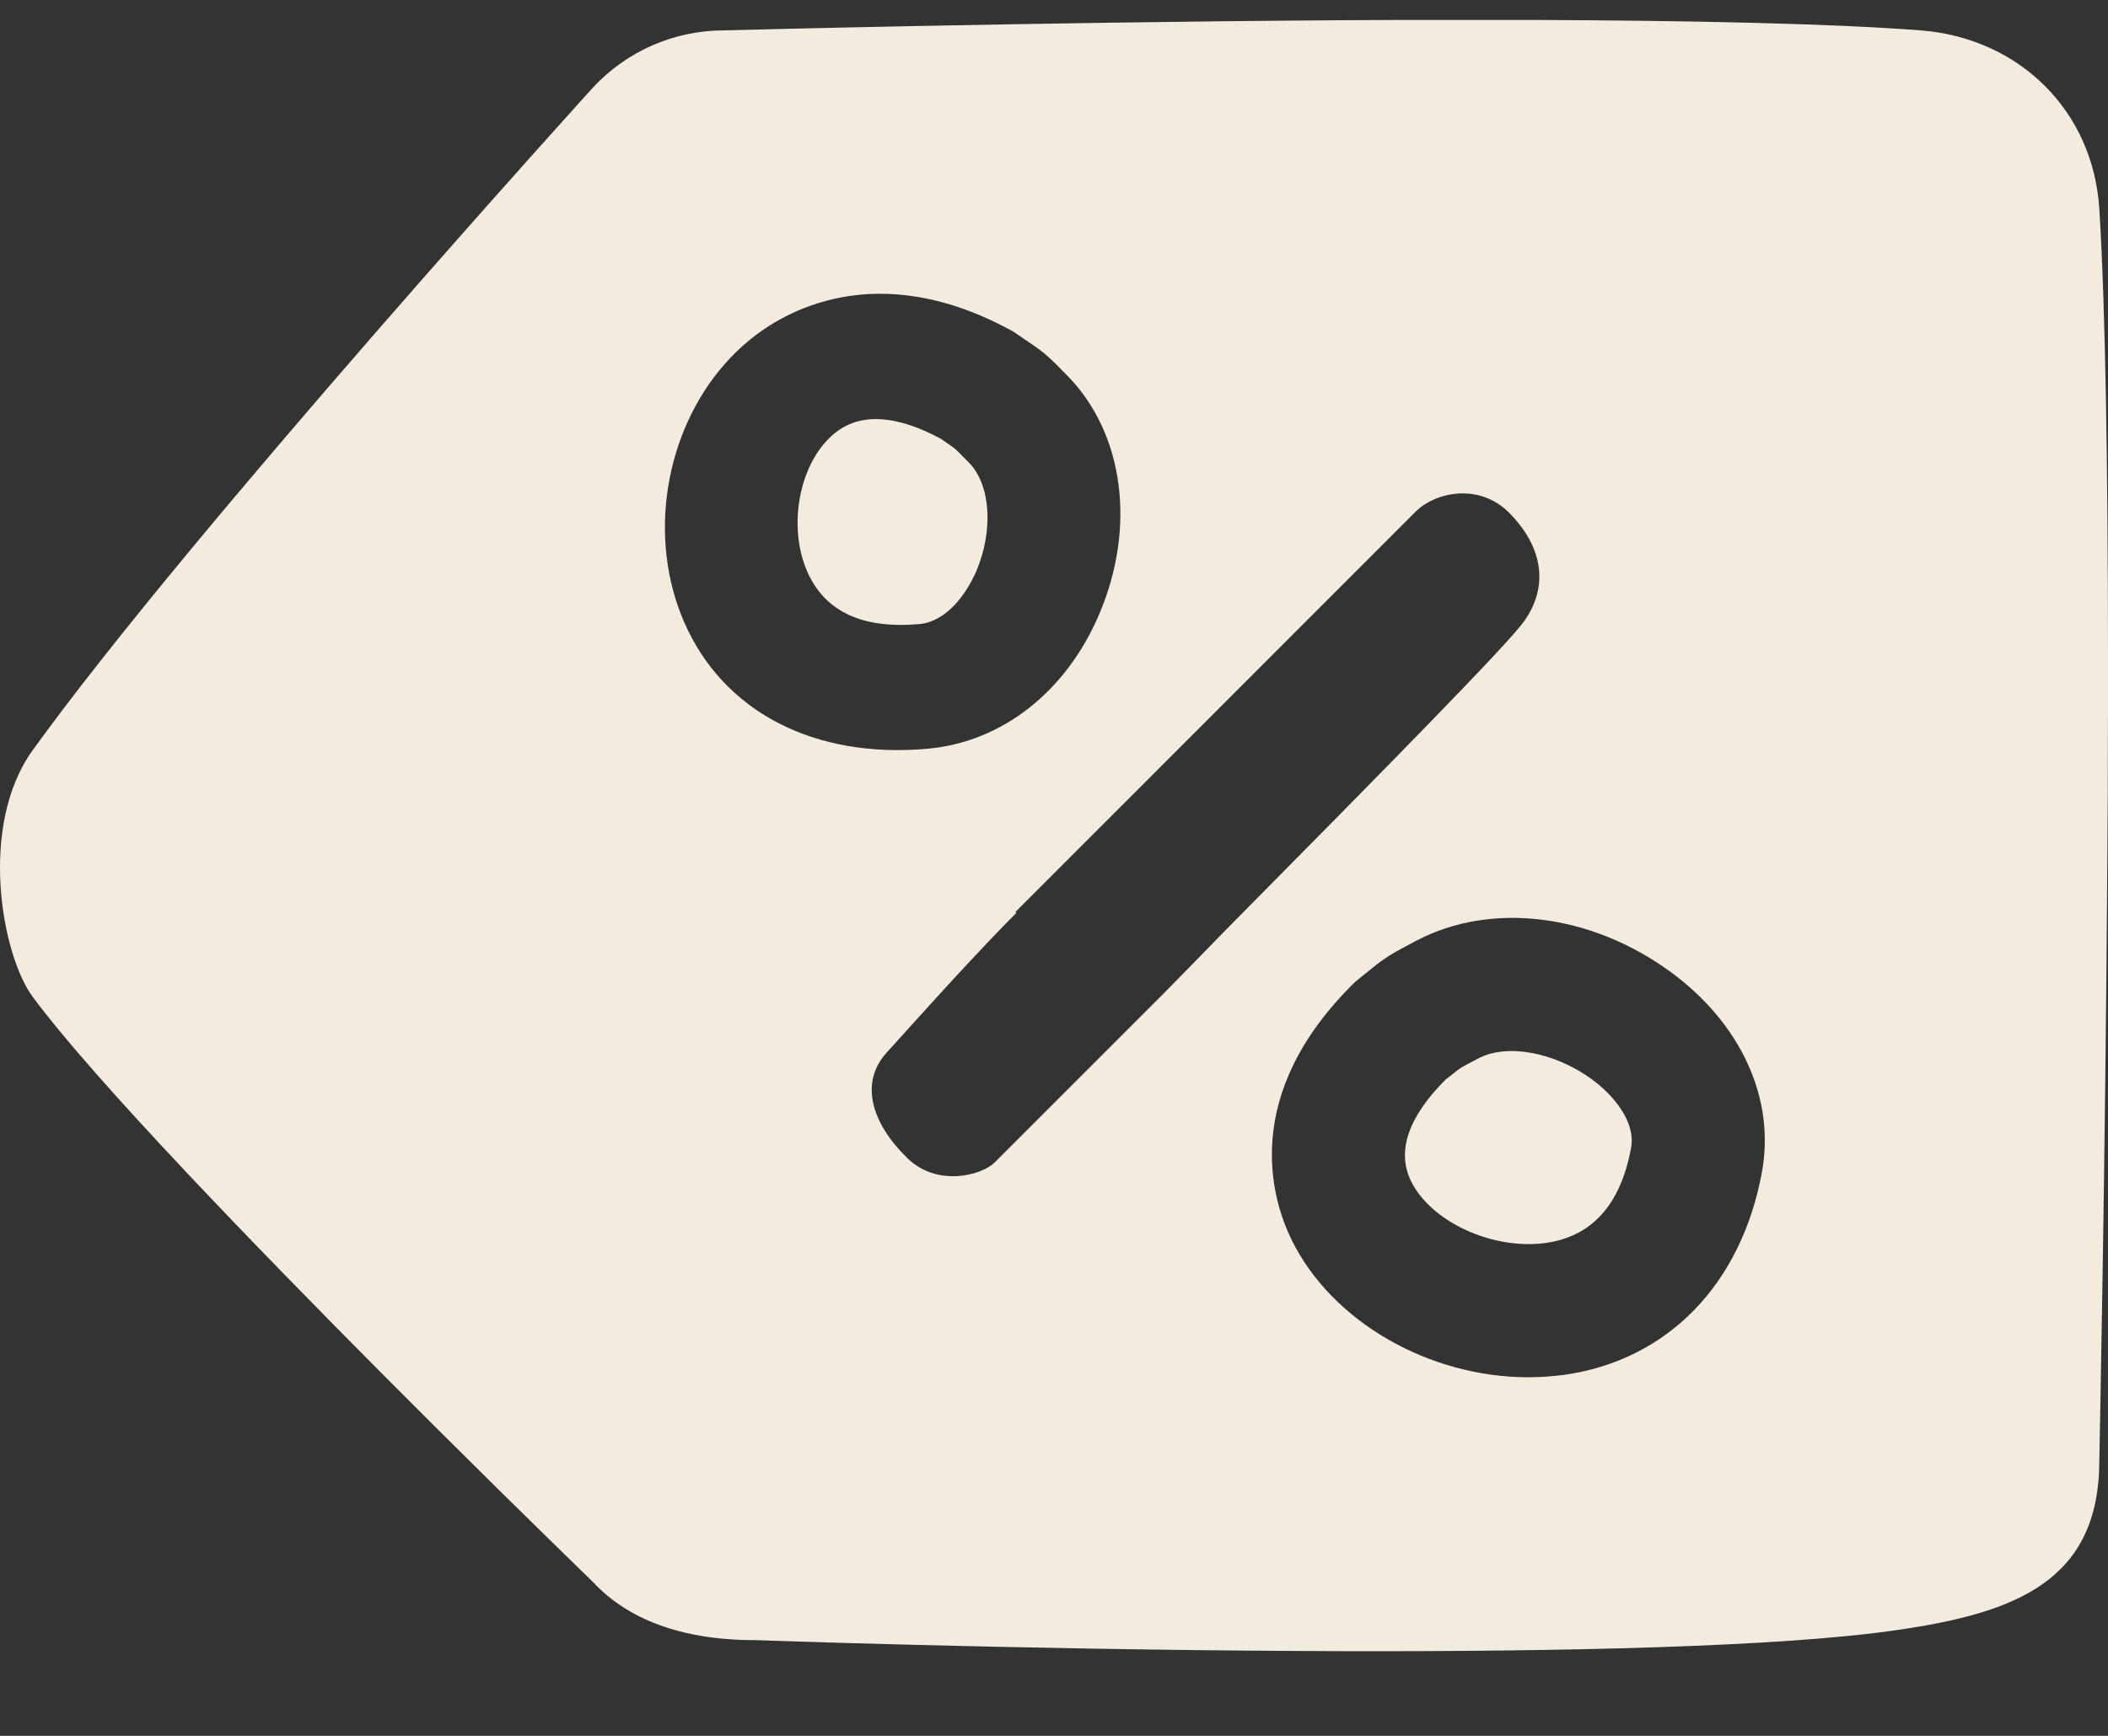 <svg width="17" height="14" viewBox="0 0 17 14" fill="none" xmlns="http://www.w3.org/2000/svg">
<rect x="0" y="0" width="17" height="14" fill="#333333" stroke="none"/>
<path fill-rule="evenodd" clip-rule="evenodd" d="M12.392 0.161C13.627 0.166 14.758 0.189 15.489 0.245C16.282 0.306 16.881 0.892 16.93 1.686C16.981 2.499 16.999 3.834 17 5.272L17 5.729C17 5.806 17 5.882 16.999 5.959L16.998 6.421L16.995 6.882C16.979 9.41 16.93 11.778 16.93 11.778C16.93 12.753 16.253 13.008 15.303 13.146C14.357 13.285 12.573 13.321 10.826 13.317L10.391 13.315C8.149 13.302 6.089 13.228 6.089 13.228C5.484 13.228 5.055 13.053 4.782 12.759C4.782 12.759 4.229 12.224 3.502 11.5L3.125 11.123C2.049 10.042 0.757 8.706 0.264 8.04C0.015 7.705 -0.178 6.662 0.264 6.05C1.542 4.278 4.782 0.706 4.782 0.706C5.055 0.412 5.438 0.245 5.839 0.245C5.839 0.245 8.298 0.179 10.836 0.163L11.284 0.161L12.392 0.161ZM13.473 7.839C12.83 7.369 12.026 7.269 11.422 7.587L11.381 7.609C11.258 7.674 11.176 7.716 11.055 7.817L10.931 7.917C9.994 8.83 10.258 9.676 10.415 9.997C10.741 10.663 11.528 11.108 12.325 11.108C12.419 11.108 12.514 11.101 12.61 11.089C13.446 10.973 14.044 10.36 14.21 9.449C14.316 8.859 14.042 8.257 13.473 7.839ZM11.923 8.536C12.153 8.414 12.538 8.486 12.838 8.705C13.015 8.835 13.192 9.049 13.154 9.257C13.07 9.715 12.838 9.974 12.463 10.025C12.037 10.083 11.541 9.855 11.379 9.526C11.262 9.285 11.356 9.009 11.659 8.706L11.726 8.654C11.773 8.615 11.78 8.611 11.881 8.558L11.923 8.536ZM12.177 4.142C11.93 3.888 11.574 3.971 11.419 4.124L8.189 7.355L8.196 7.363C8.162 7.398 8.124 7.436 8.085 7.476C7.76 7.81 7.335 8.286 7.151 8.489C6.927 8.734 7.032 9.065 7.32 9.343C7.559 9.574 7.916 9.481 8.022 9.375L9.389 8.008L9.596 7.797C9.596 7.797 9.764 7.624 9.87 7.516C11.267 6.104 12.161 5.193 12.291 5.011C12.493 4.727 12.441 4.413 12.177 4.142ZM8.173 2.675C7.065 2.063 6.311 2.521 6.039 2.747C5.475 3.213 5.235 4.04 5.428 4.761C5.451 4.847 5.48 4.931 5.516 5.014C5.83 5.74 6.567 6.123 7.488 6.038C8.084 5.982 8.599 5.577 8.864 4.955C9.164 4.252 9.064 3.499 8.612 3.034L8.581 3.003C8.488 2.907 8.427 2.845 8.3 2.762L8.173 2.675ZM6.728 3.497C6.932 3.328 7.221 3.342 7.588 3.539L7.654 3.585C7.704 3.618 7.708 3.623 7.784 3.701L7.815 3.732C7.989 3.91 8.013 4.277 7.874 4.605C7.791 4.799 7.628 5.013 7.417 5.033C6.954 5.075 6.649 4.932 6.508 4.605C6.349 4.236 6.448 3.727 6.728 3.497Z" fill="#F3EBDE"/>
</svg>
